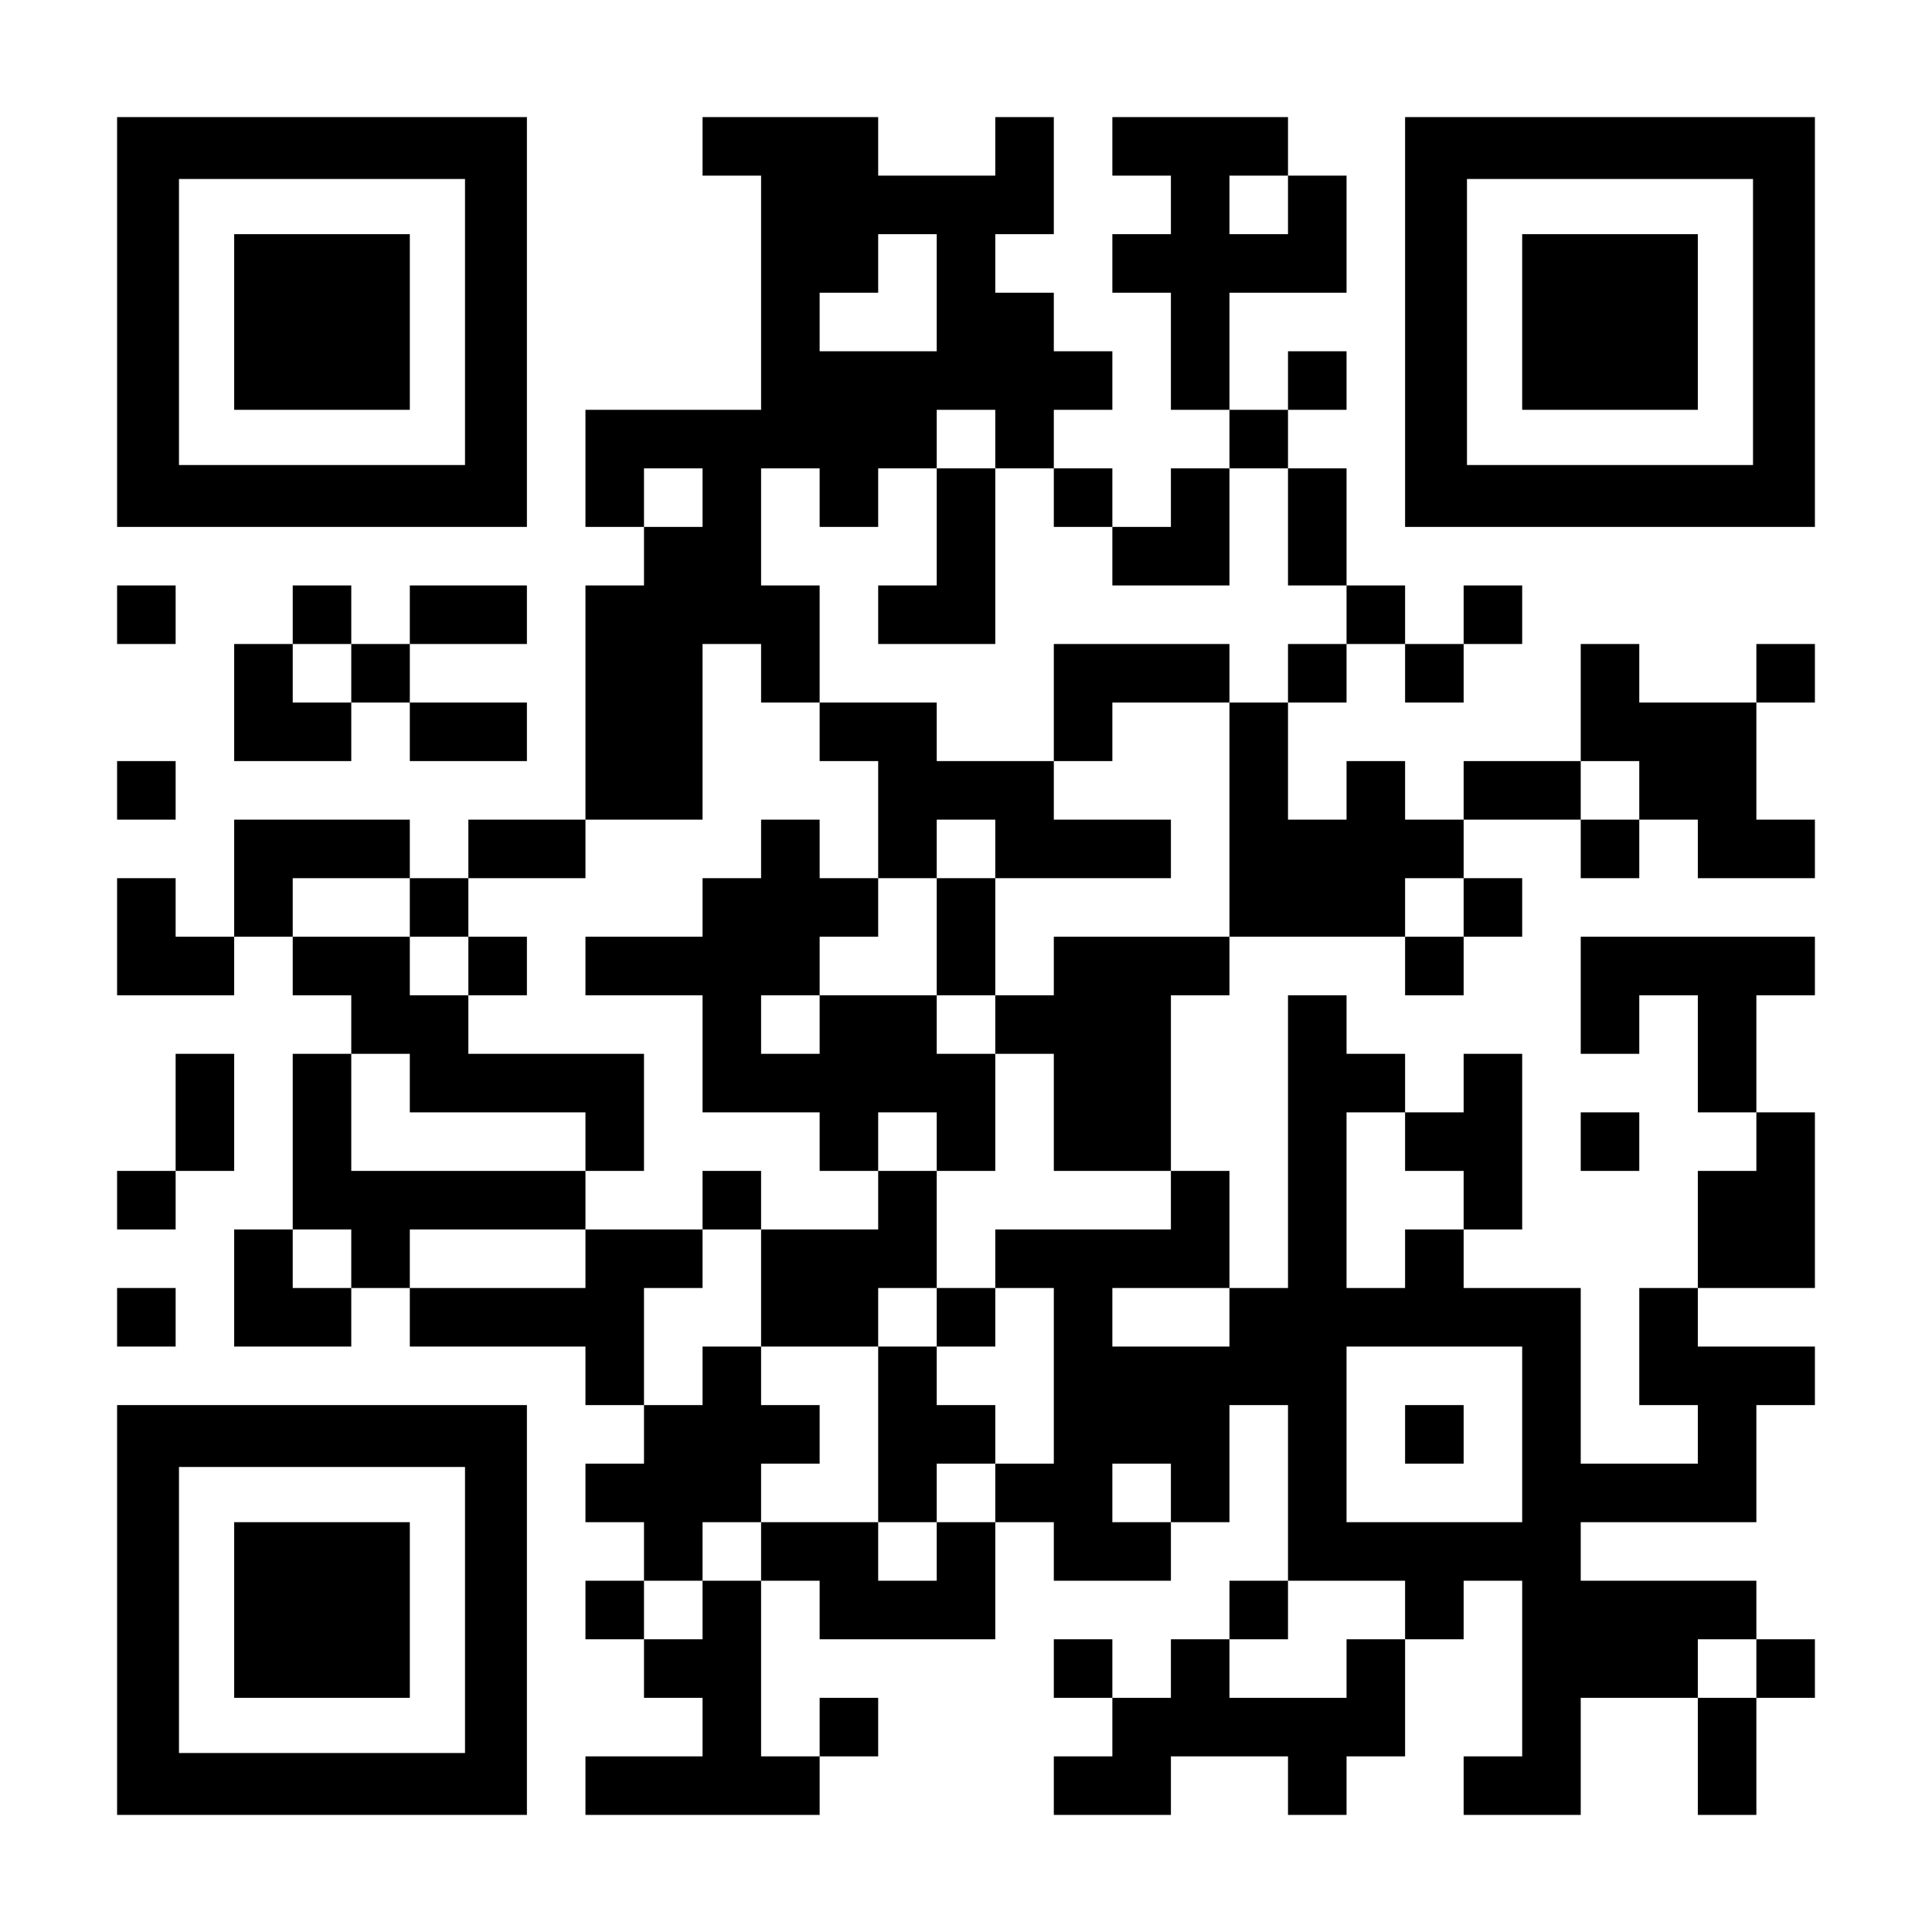 <?xml version="1.0" encoding="UTF-8" standalone="yes"?>
<svg version="1.0" xmlns="http://www.w3.org/2000/svg" width="1155px" height="1155px" viewBox="0 0 1155 1155" preserveAspectRatio="xMidYMid meet">
  <g transform="translate(0,1155) scale(0.1,-0.1)" fill="#000000" stroke="none">
    <path d="M700 9625 l0 -1225 1225 0 1225 0 0 1225 0 1225 -1225 0 -1225 0 0
-1225z m2080 0 l0 -855 -855 0 -855 0 0 855 0 855 855 0 855 0 0 -855z"/>
    <path d="M1400 9625 l0 -525 525 0 525 0 0 525 0 525 -525 0 -525 0 0 -525z"/>
    <path d="M4200 10675 l0 -175 175 0 175 0 0 -700 0 -700 -525 0 -525 0 0 -350
0 -350 175 0 175 0 0 -175 0 -175 -175 0 -175 0 0 -700 0 -700 -350 0 -350 0
0 -175 0 -175 -175 0 -175 0 0 175 0 175 -525 0 -525 0 0 -350 0 -350 -175 0
-175 0 0 175 0 175 -175 0 -175 0 0 -350 0 -350 350 0 350 0 0 175 0 175 175
0 175 0 0 -175 0 -175 175 0 175 0 0 -175 0 -175 -175 0 -175 0 0 -525 0 -525
-175 0 -175 0 0 -350 0 -350 350 0 350 0 0 175 0 175 175 0 175 0 0 -175 0
-175 525 0 525 0 0 -175 0 -175 175 0 175 0 0 -175 0 -175 -175 0 -175 0 0
-175 0 -175 175 0 175 0 0 -175 0 -175 -175 0 -175 0 0 -175 0 -175 175 0 175
0 0 -175 0 -175 175 0 175 0 0 -175 0 -175 -350 0 -350 0 0 -175 0 -175 700 0
700 0 0 175 0 175 175 0 175 0 0 175 0 175 -175 0 -175 0 0 -175 0 -175 -175
0 -175 0 0 525 0 525 175 0 175 0 0 -175 0 -175 525 0 525 0 0 350 0 350 175
0 175 0 0 -175 0 -175 350 0 350 0 0 175 0 175 175 0 175 0 0 350 0 350 175 0
175 0 0 -525 0 -525 -175 0 -175 0 0 -175 0 -175 -175 0 -175 0 0 -175 0 -175
-175 0 -175 0 0 175 0 175 -175 0 -175 0 0 -175 0 -175 175 0 175 0 0 -175 0
-175 -175 0 -175 0 0 -175 0 -175 350 0 350 0 0 175 0 175 350 0 350 0 0 -175
0 -175 175 0 175 0 0 175 0 175 175 0 175 0 0 350 0 350 175 0 175 0 0 175 0
175 175 0 175 0 0 -525 0 -525 -175 0 -175 0 0 -175 0 -175 350 0 350 0 0 350
0 350 350 0 350 0 0 -350 0 -350 175 0 175 0 0 350 0 350 175 0 175 0 0 175 0
175 -175 0 -175 0 0 175 0 175 -525 0 -525 0 0 175 0 175 525 0 525 0 0 350 0
350 175 0 175 0 0 175 0 175 -350 0 -350 0 0 175 0 175 350 0 350 0 0 525 0
525 -175 0 -175 0 0 350 0 350 175 0 175 0 0 175 0 175 -700 0 -700 0 0 -350
0 -350 175 0 175 0 0 175 0 175 175 0 175 0 0 -350 0 -350 175 0 175 0 0 -175
0 -175 -175 0 -175 0 0 -350 0 -350 -175 0 -175 0 0 -350 0 -350 175 0 175 0
0 -175 0 -175 -350 0 -350 0 0 525 0 525 -350 0 -350 0 0 175 0 175 175 0 175
0 0 525 0 525 -175 0 -175 0 0 -175 0 -175 -175 0 -175 0 0 175 0 175 -175 0
-175 0 0 175 0 175 -175 0 -175 0 0 -875 0 -875 -175 0 -175 0 0 350 0 350
-175 0 -175 0 0 525 0 525 175 0 175 0 0 175 0 175 525 0 525 0 0 -175 0 -175
175 0 175 0 0 175 0 175 175 0 175 0 0 175 0 175 -175 0 -175 0 0 175 0 175
350 0 350 0 0 -175 0 -175 175 0 175 0 0 175 0 175 175 0 175 0 0 -175 0 -175
350 0 350 0 0 175 0 175 -175 0 -175 0 0 350 0 350 175 0 175 0 0 175 0 175
-175 0 -175 0 0 -175 0 -175 -350 0 -350 0 0 175 0 175 -175 0 -175 0 0 -350
0 -350 -350 0 -350 0 0 -175 0 -175 -175 0 -175 0 0 175 0 175 -175 0 -175 0
0 -175 0 -175 -175 0 -175 0 0 350 0 350 175 0 175 0 0 175 0 175 175 0 175 0
0 -175 0 -175 175 0 175 0 0 175 0 175 175 0 175 0 0 175 0 175 -175 0 -175 0
0 -175 0 -175 -175 0 -175 0 0 175 0 175 -175 0 -175 0 0 350 0 350 -175 0
-175 0 0 175 0 175 175 0 175 0 0 175 0 175 -175 0 -175 0 0 -175 0 -175 -175
0 -175 0 0 350 0 350 350 0 350 0 0 350 0 350 -175 0 -175 0 0 175 0 175 -525
0 -525 0 0 -175 0 -175 175 0 175 0 0 -175 0 -175 -175 0 -175 0 0 -175 0
-175 175 0 175 0 0 -350 0 -350 175 0 175 0 0 -175 0 -175 -175 0 -175 0 0
-175 0 -175 -175 0 -175 0 0 175 0 175 -175 0 -175 0 0 175 0 175 175 0 175 0
0 175 0 175 -175 0 -175 0 0 175 0 175 -175 0 -175 0 0 175 0 175 175 0 175 0
0 350 0 350 -175 0 -175 0 0 -175 0 -175 -350 0 -350 0 0 175 0 175 -525 0
-525 0 0 -175z m3500 -350 l0 -175 -175 0 -175 0 0 175 0 175 175 0 175 0 0
-175z m-2100 -525 l0 -350 -350 0 -350 0 0 175 0 175 175 0 175 0 0 175 0 175
175 0 175 0 0 -350z m350 -875 l0 -175 175 0 175 0 0 -175 0 -175 175 0 175 0
0 -175 0 -175 350 0 350 0 0 350 0 350 175 0 175 0 0 -350 0 -350 175 0 175 0
0 -175 0 -175 -175 0 -175 0 0 -175 0 -175 -175 0 -175 0 0 -700 0 -700 -525
0 -525 0 0 -175 0 -175 -175 0 -175 0 0 -175 0 -175 175 0 175 0 0 -350 0
-350 350 0 350 0 0 -175 0 -175 -525 0 -525 0 0 -175 0 -175 175 0 175 0 0
-525 0 -525 -175 0 -175 0 0 -175 0 -175 -175 0 -175 0 0 -175 0 -175 -175 0
-175 0 0 175 0 175 -350 0 -350 0 0 -175 0 -175 -175 0 -175 0 0 -175 0 -175
-175 0 -175 0 0 175 0 175 175 0 175 0 0 175 0 175 175 0 175 0 0 175 0 175
175 0 175 0 0 175 0 175 -175 0 -175 0 0 175 0 175 -175 0 -175 0 0 -175 0
-175 -175 0 -175 0 0 350 0 350 175 0 175 0 0 175 0 175 -350 0 -350 0 0 -175
0 -175 -525 0 -525 0 0 175 0 175 525 0 525 0 0 175 0 175 -700 0 -700 0 0
350 0 350 175 0 175 0 0 -175 0 -175 525 0 525 0 0 -175 0 -175 175 0 175 0 0
350 0 350 -525 0 -525 0 0 175 0 175 -175 0 -175 0 0 175 0 175 -350 0 -350 0
0 175 0 175 350 0 350 0 0 -175 0 -175 175 0 175 0 0 175 0 175 350 0 350 0 0
175 0 175 350 0 350 0 0 525 0 525 175 0 175 0 0 -175 0 -175 175 0 175 0 0
350 0 350 -175 0 -175 0 0 350 0 350 175 0 175 0 0 -175 0 -175 175 0 175 0 0
175 0 175 175 0 175 0 0 175 0 175 175 0 175 0 0 -175z m-1750 -350 l0 -175
-175 0 -175 0 0 175 0 175 175 0 175 0 0 -175z m5600 -1750 l0 -175 -175 0
-175 0 0 175 0 175 175 0 175 0 0 -175z m-1050 -700 l0 -175 -175 0 -175 0 0
175 0 175 175 0 175 0 0 -175z m-350 -1400 l0 -175 175 0 175 0 0 -175 0 -175
-175 0 -175 0 0 -175 0 -175 -175 0 -175 0 0 525 0 525 175 0 175 0 0 -175z
m-6300 -700 l0 -175 -175 0 -175 0 0 175 0 175 175 0 175 0 0 -175z m5250
-350 l0 -175 -350 0 -350 0 0 175 0 175 350 0 350 0 0 -175z m1750 -700 l0
-525 -525 0 -525 0 0 525 0 525 525 0 525 0 0 -525z m-2100 -350 l0 -175 -175
0 -175 0 0 175 0 175 175 0 175 0 0 -175z m1400 -700 l0 -175 -175 0 -175 0 0
-175 0 -175 -350 0 -350 0 0 175 0 175 175 0 175 0 0 175 0 175 350 0 350 0 0
-175z m2100 -350 l0 -175 -175 0 -175 0 0 175 0 175 175 0 175 0 0 -175z"/>
    <path d="M5600 8400 l0 -350 -175 0 -175 0 0 -175 0 -175 350 0 350 0 0 525 0
525 -175 0 -175 0 0 -350z"/>
    <path d="M6300 7350 l0 -350 -350 0 -350 0 0 175 0 175 -350 0 -350 0 0 -175
0 -175 175 0 175 0 0 -350 0 -350 -175 0 -175 0 0 175 0 175 -175 0 -175 0 0
-175 0 -175 -175 0 -175 0 0 -175 0 -175 -350 0 -350 0 0 -175 0 -175 350 0
350 0 0 -350 0 -350 350 0 350 0 0 -175 0 -175 175 0 175 0 0 -175 0 -175
-350 0 -350 0 0 175 0 175 -175 0 -175 0 0 -175 0 -175 175 0 175 0 0 -350 0
-350 350 0 350 0 0 -525 0 -525 175 0 175 0 0 175 0 175 175 0 175 0 0 175 0
175 -175 0 -175 0 0 175 0 175 175 0 175 0 0 175 0 175 -175 0 -175 0 0 350 0
350 175 0 175 0 0 350 0 350 -175 0 -175 0 0 175 0 175 175 0 175 0 0 350 0
350 525 0 525 0 0 175 0 175 -350 0 -350 0 0 175 0 175 175 0 175 0 0 175 0
175 350 0 350 0 0 175 0 175 -525 0 -525 0 0 -350z m-350 -875 l0 -175 -175 0
-175 0 0 -350 0 -350 -350 0 -350 0 0 -175 0 -175 -175 0 -175 0 0 175 0 175
175 0 175 0 0 175 0 175 175 0 175 0 0 175 0 175 175 0 175 0 0 175 0 175 175
0 175 0 0 -175z m-350 -1750 l0 -175 -175 0 -175 0 0 175 0 175 175 0 175 0 0
-175z m0 -1050 l0 -175 -175 0 -175 0 0 175 0 175 175 0 175 0 0 -175z"/>
    <path d="M2800 5775 l0 -175 175 0 175 0 0 175 0 175 -175 0 -175 0 0 -175z"/>
    <path d="M8400 2975 l0 -175 175 0 175 0 0 175 0 175 -175 0 -175 0 0 -175z"/>
    <path d="M8400 9625 l0 -1225 1225 0 1225 0 0 1225 0 1225 -1225 0 -1225 0 0
-1225z m2080 0 l0 -855 -855 0 -855 0 0 855 0 855 855 0 855 0 0 -855z"/>
    <path d="M9100 9625 l0 -525 525 0 525 0 0 525 0 525 -525 0 -525 0 0 -525z"/>
    <path d="M700 7875 l0 -175 175 0 175 0 0 175 0 175 -175 0 -175 0 0 -175z"/>
    <path d="M1750 7875 l0 -175 -175 0 -175 0 0 -350 0 -350 350 0 350 0 0 175 0
175 175 0 175 0 0 -175 0 -175 350 0 350 0 0 175 0 175 -350 0 -350 0 0 175 0
175 350 0 350 0 0 175 0 175 -350 0 -350 0 0 -175 0 -175 -175 0 -175 0 0 175
0 175 -175 0 -175 0 0 -175z m350 -350 l0 -175 -175 0 -175 0 0 175 0 175 175
0 175 0 0 -175z"/>
    <path d="M700 6825 l0 -175 175 0 175 0 0 175 0 175 -175 0 -175 0 0 -175z"/>
    <path d="M1050 4900 l0 -350 -175 0 -175 0 0 -175 0 -175 175 0 175 0 0 175 0
175 175 0 175 0 0 350 0 350 -175 0 -175 0 0 -350z"/>
    <path d="M9450 4725 l0 -175 175 0 175 0 0 175 0 175 -175 0 -175 0 0 -175z"/>
    <path d="M700 3675 l0 -175 175 0 175 0 0 175 0 175 -175 0 -175 0 0 -175z"/>
    <path d="M700 1925 l0 -1225 1225 0 1225 0 0 1225 0 1225 -1225 0 -1225 0 0
-1225z m2080 0 l0 -855 -855 0 -855 0 0 855 0 855 855 0 855 0 0 -855z"/>
    <path d="M1400 1925 l0 -525 525 0 525 0 0 525 0 525 -525 0 -525 0 0 -525z"/>
  </g>
</svg>